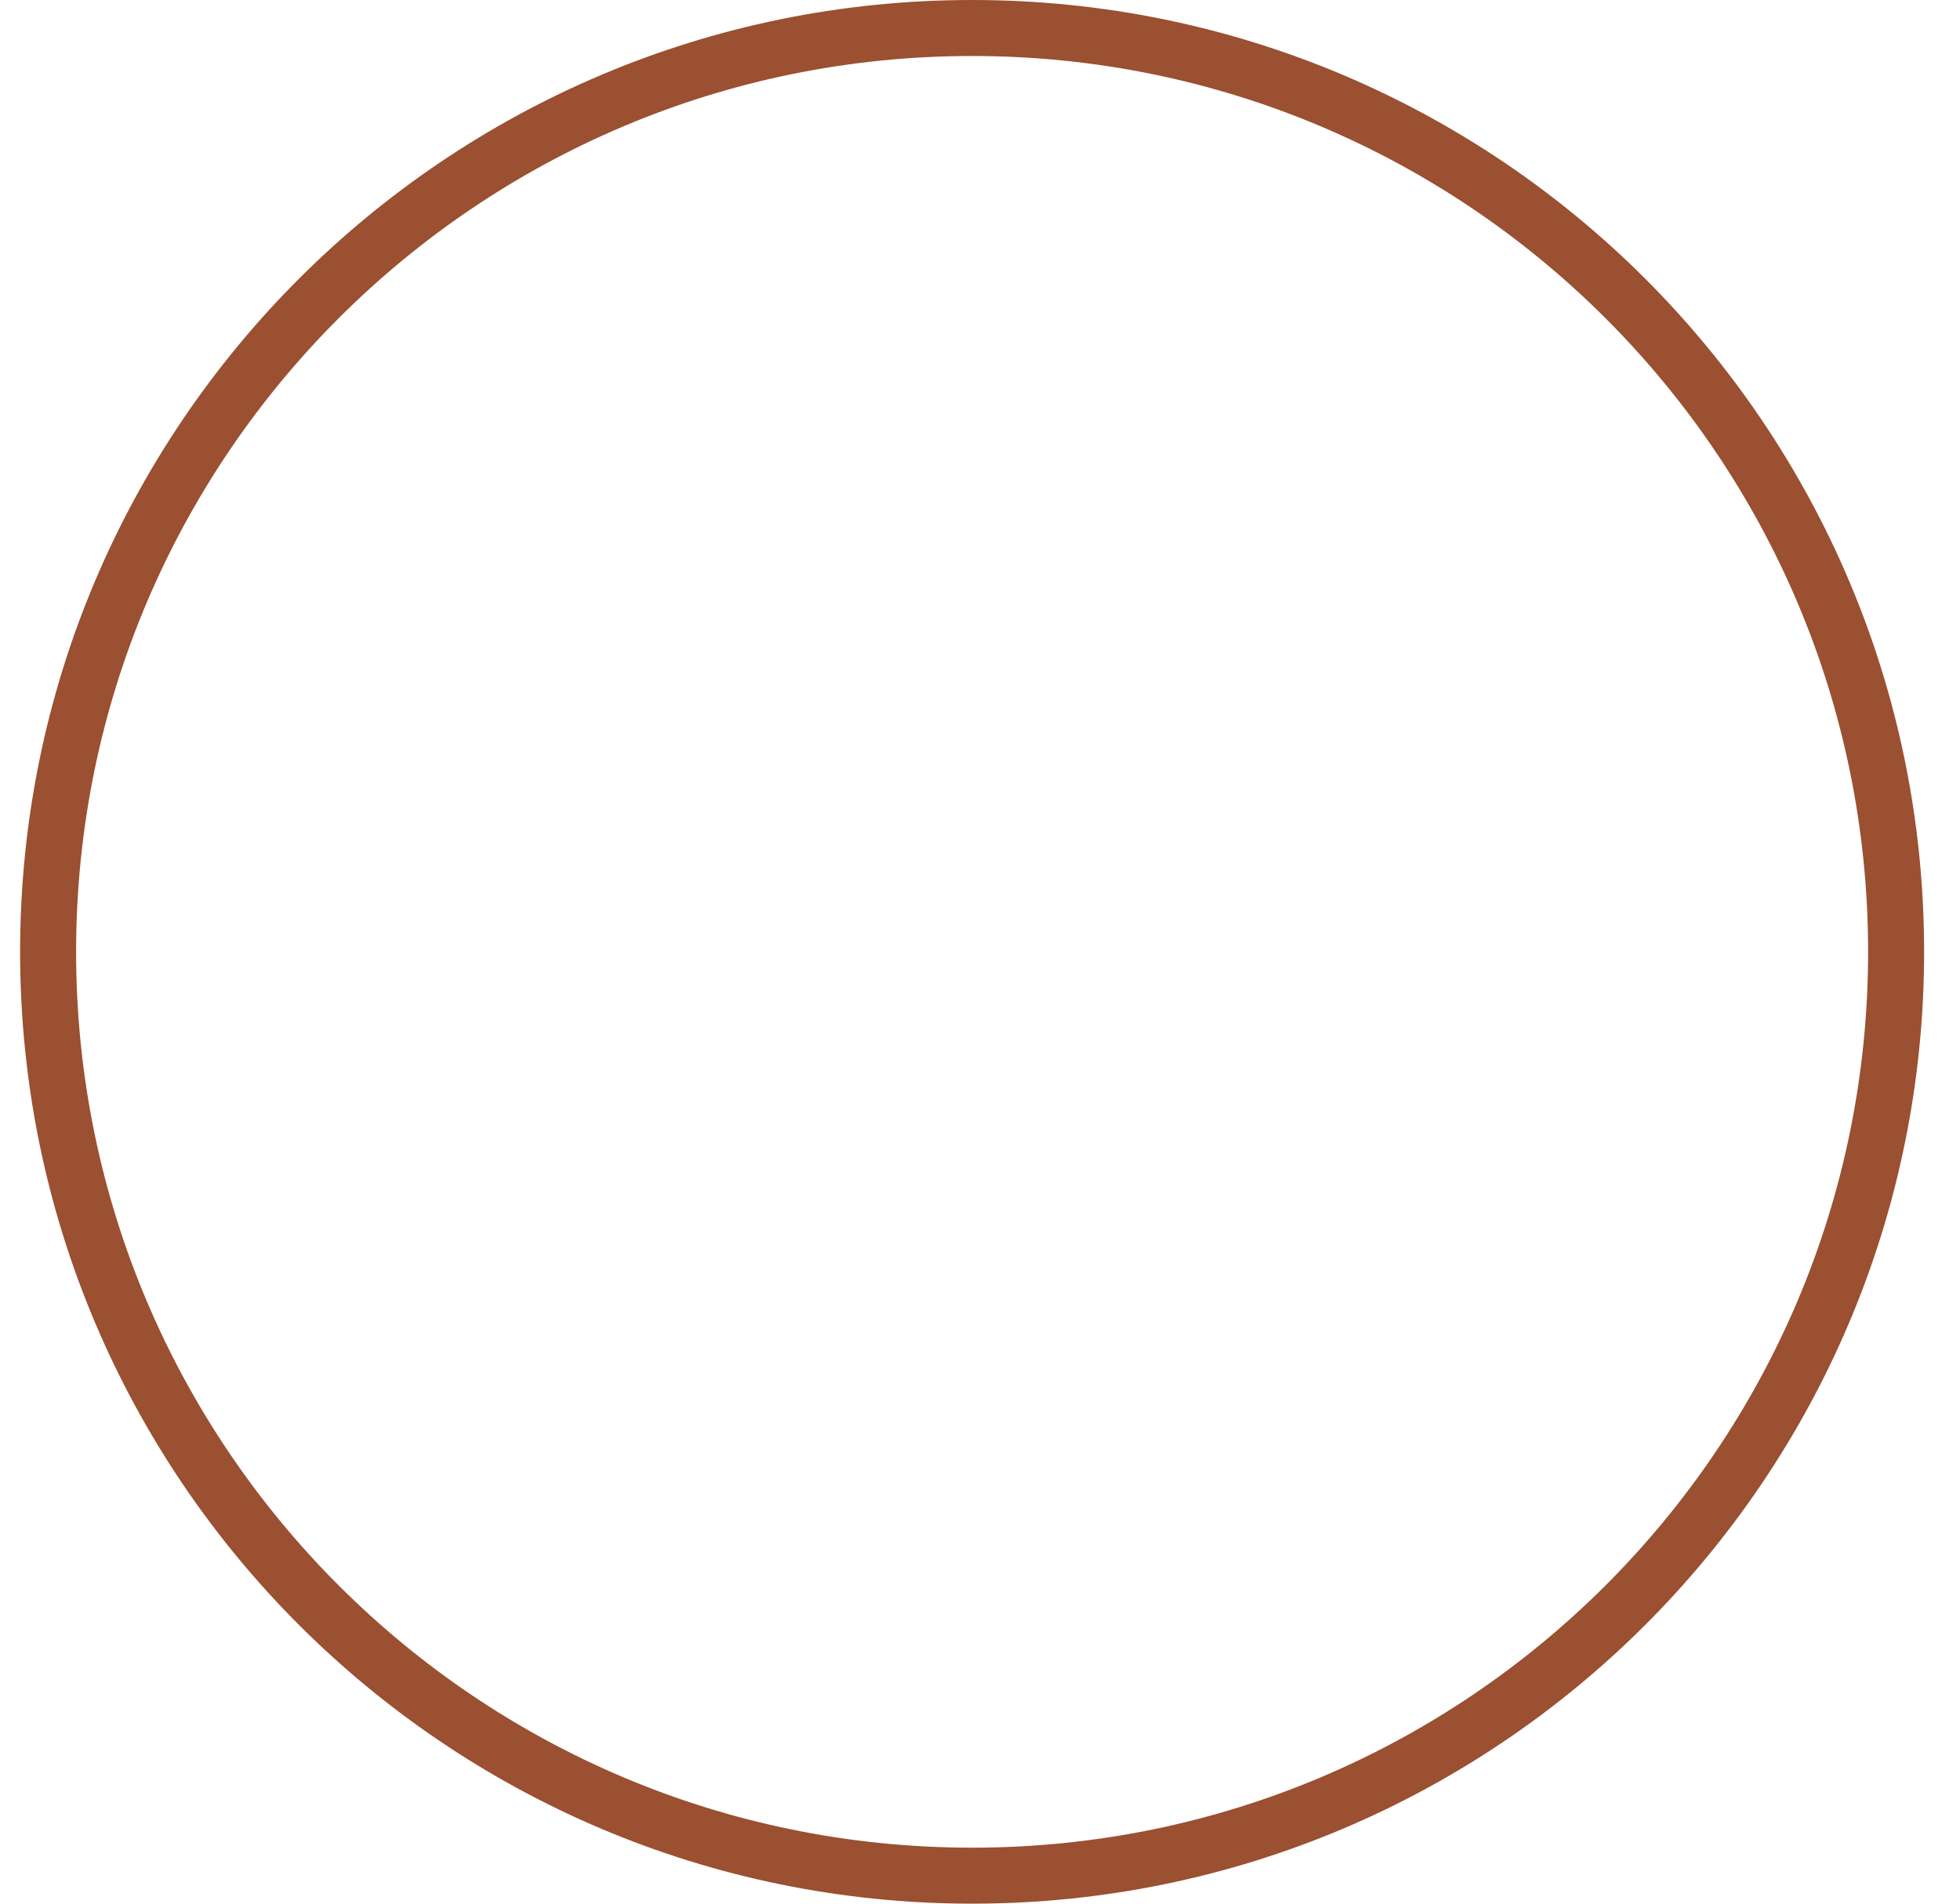 <?xml version="1.0" encoding="UTF-8"?> <svg xmlns="http://www.w3.org/2000/svg" width="35" height="34" viewBox="0 0 35 34" fill="none"> <g clip-path="url(#clip0_5_1404)"> <path d="M17.359 33.5C26.472 33.5 33.859 26.113 33.859 17C33.859 7.887 26.472 0.5 17.359 0.5C8.246 0.5 0.859 7.887 0.859 17C0.859 26.113 8.246 33.5 17.359 33.5Z" stroke="#9A5031"></path> </g> <defs> <clipPath id="clip0_5_1404"> <rect width="35" height="34" fill="white"></rect> </clipPath> </defs> </svg> 